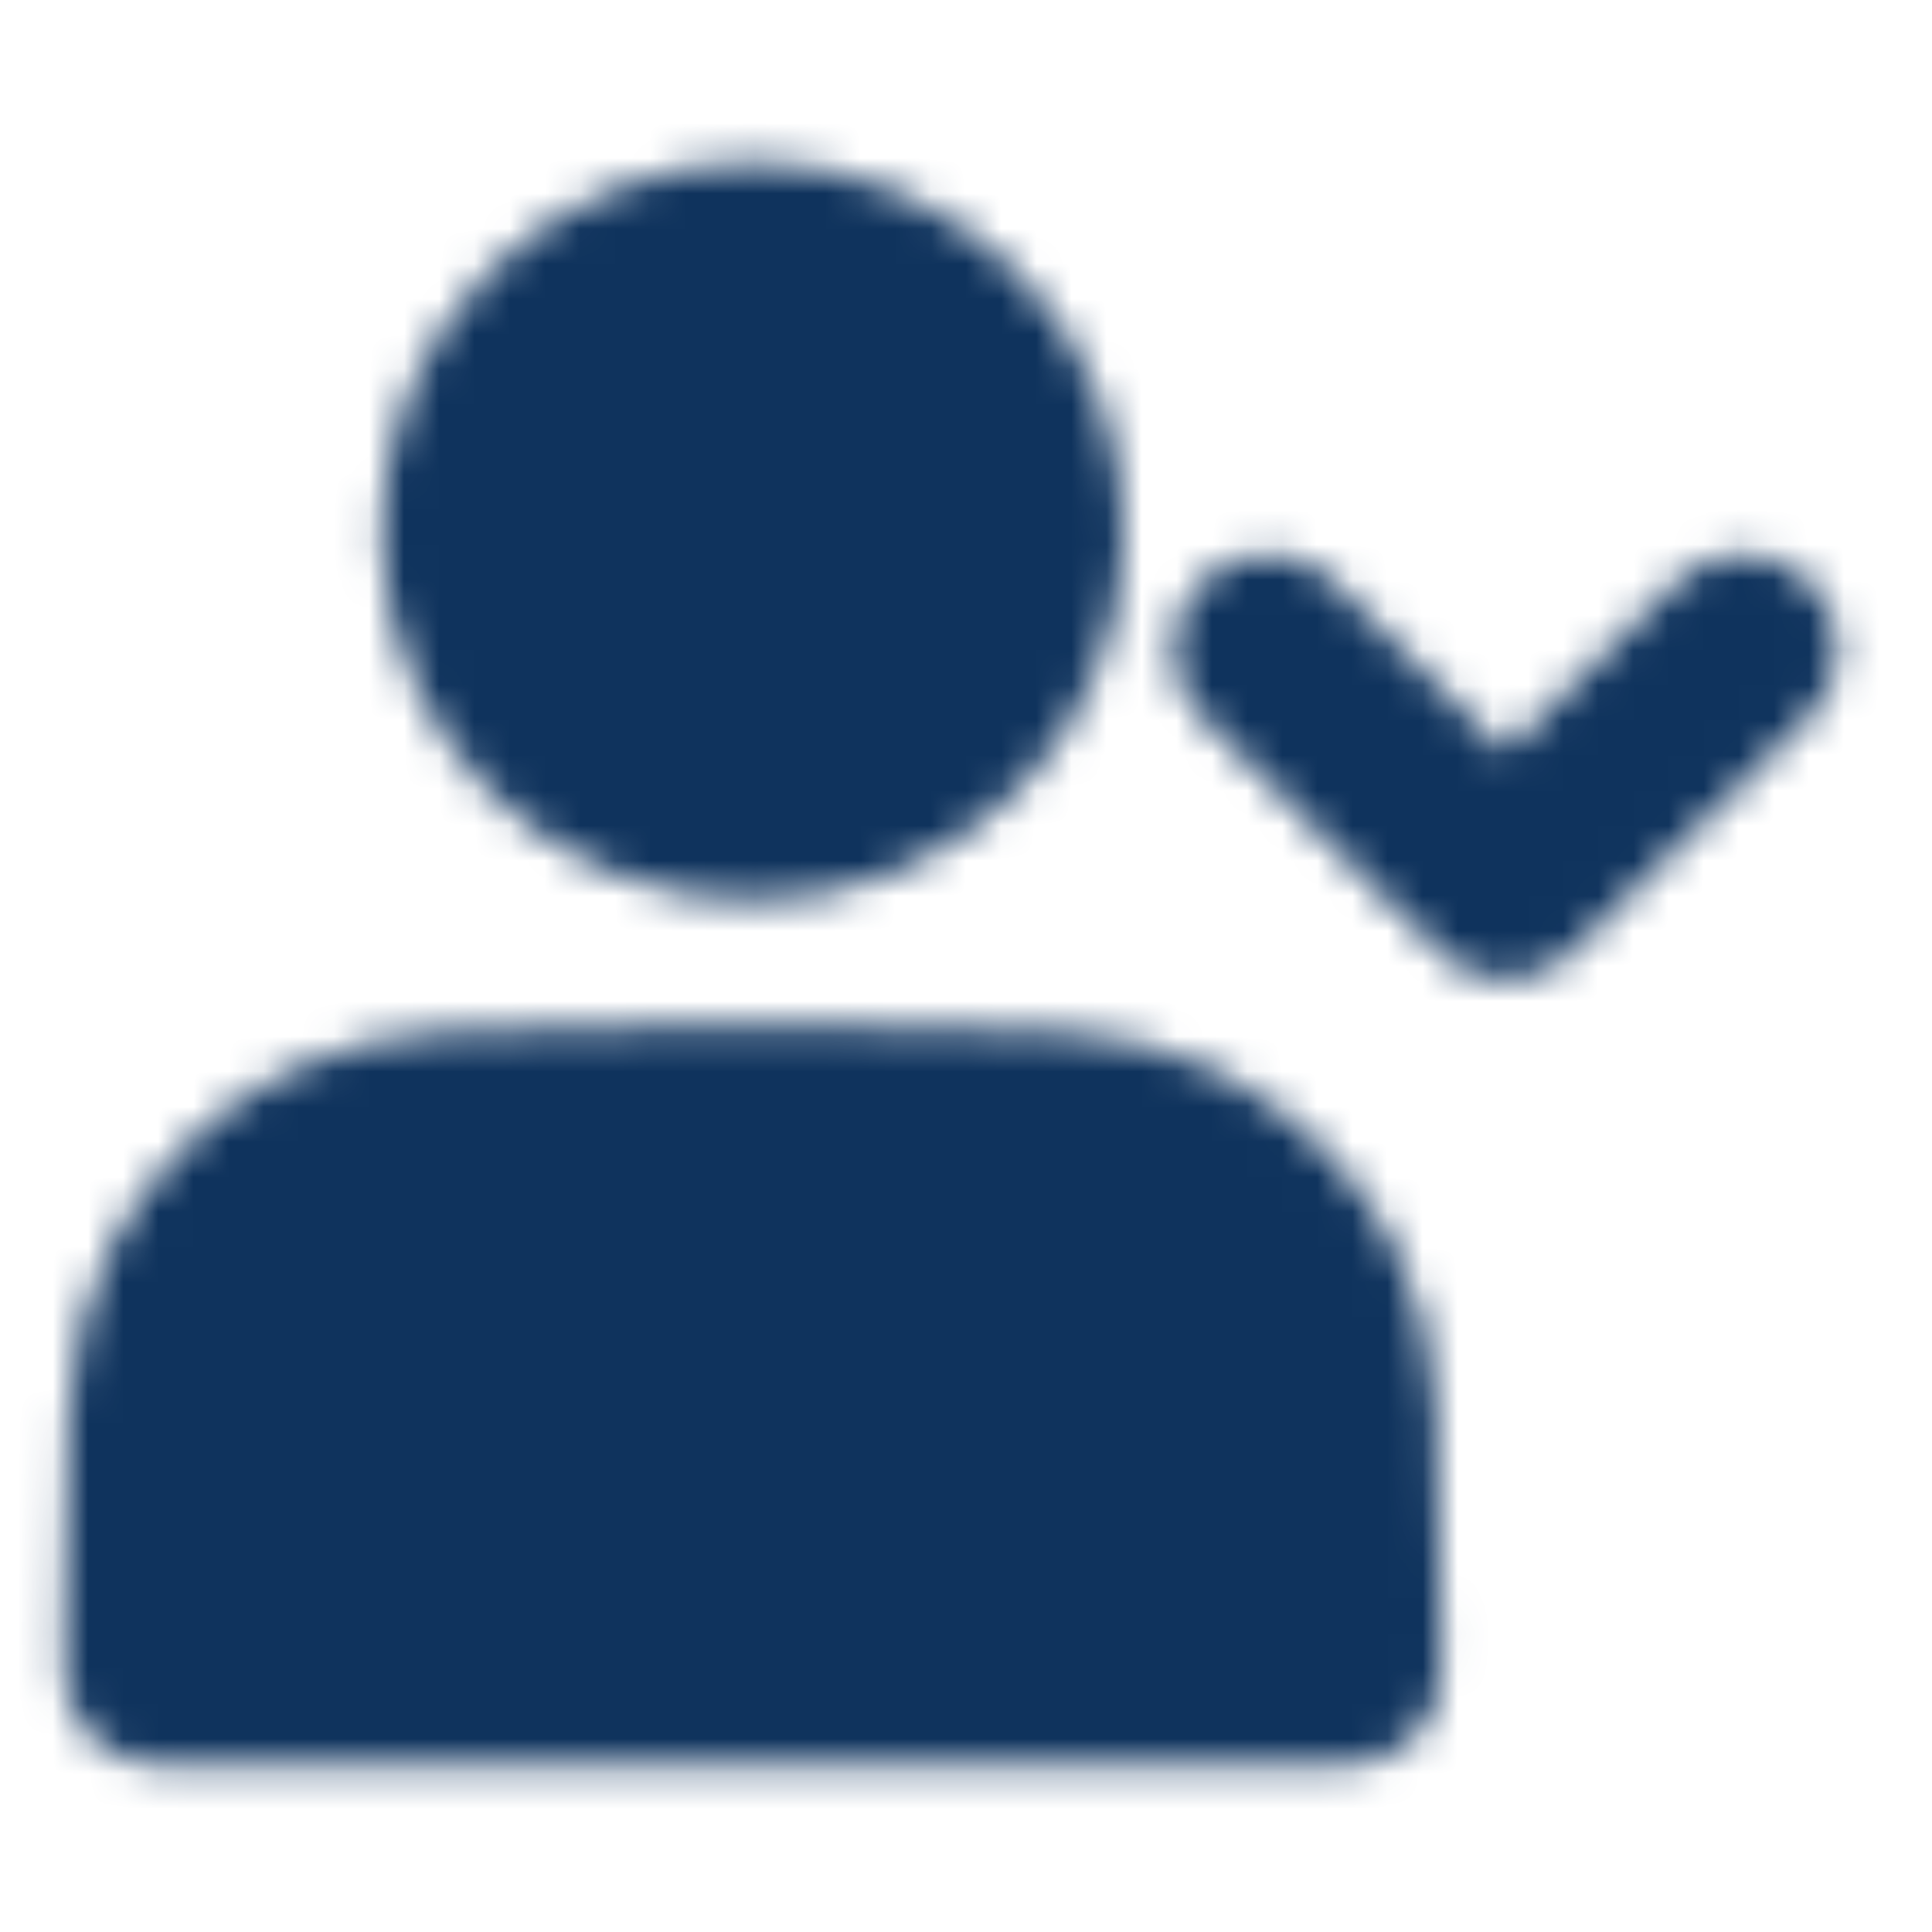 <svg width="55" height="55" viewBox="0 0 55 55" fill="none" xmlns="http://www.w3.org/2000/svg">
<mask id="mask0_4046_24425" style="mask-type:luminance" maskUnits="userSpaceOnUse" x="1" y="4" width="52" height="47">
<path d="M21.429 22.953C22.466 22.953 23.492 22.751 24.45 22.358C25.408 21.964 26.278 21.388 27.012 20.661C27.745 19.934 28.326 19.072 28.723 18.122C29.12 17.173 29.324 16.155 29.324 15.127C29.324 14.099 29.12 13.082 28.723 12.132C28.326 11.183 27.745 10.32 27.012 9.593C26.278 8.867 25.408 8.29 24.45 7.897C23.492 7.503 22.466 7.301 21.429 7.301C19.335 7.301 17.327 8.126 15.847 9.593C14.366 11.061 13.534 13.052 13.534 15.127C13.534 17.203 14.366 19.193 15.847 20.661C17.327 22.129 19.335 22.953 21.429 22.953Z" fill="white" stroke="white" stroke-width="5.367" stroke-linecap="round" stroke-linejoin="round"/>
<path d="M36.091 18.481L42.858 25.189L49.625 18.481" stroke="white" stroke-width="5.367" stroke-linecap="round" stroke-linejoin="round"/>
<path d="M4.512 46.208V47.55H38.347V46.208C38.347 41.199 38.347 38.695 37.363 36.781C36.498 35.098 35.118 33.73 33.42 32.872C31.489 31.898 28.963 31.898 23.91 31.898H18.948C13.895 31.898 11.369 31.898 9.438 32.872C7.74 33.73 6.36 35.098 5.495 36.781C4.512 38.695 4.512 41.199 4.512 46.208Z" fill="white" stroke="white" stroke-width="5.367" stroke-linecap="round" stroke-linejoin="round"/>
</mask>
<g mask="url(#mask0_4046_24425)">
<path d="M0 0.593H54.136V54.258H0V0.593Z" fill="#0F335D"/>
</g>
</svg>
